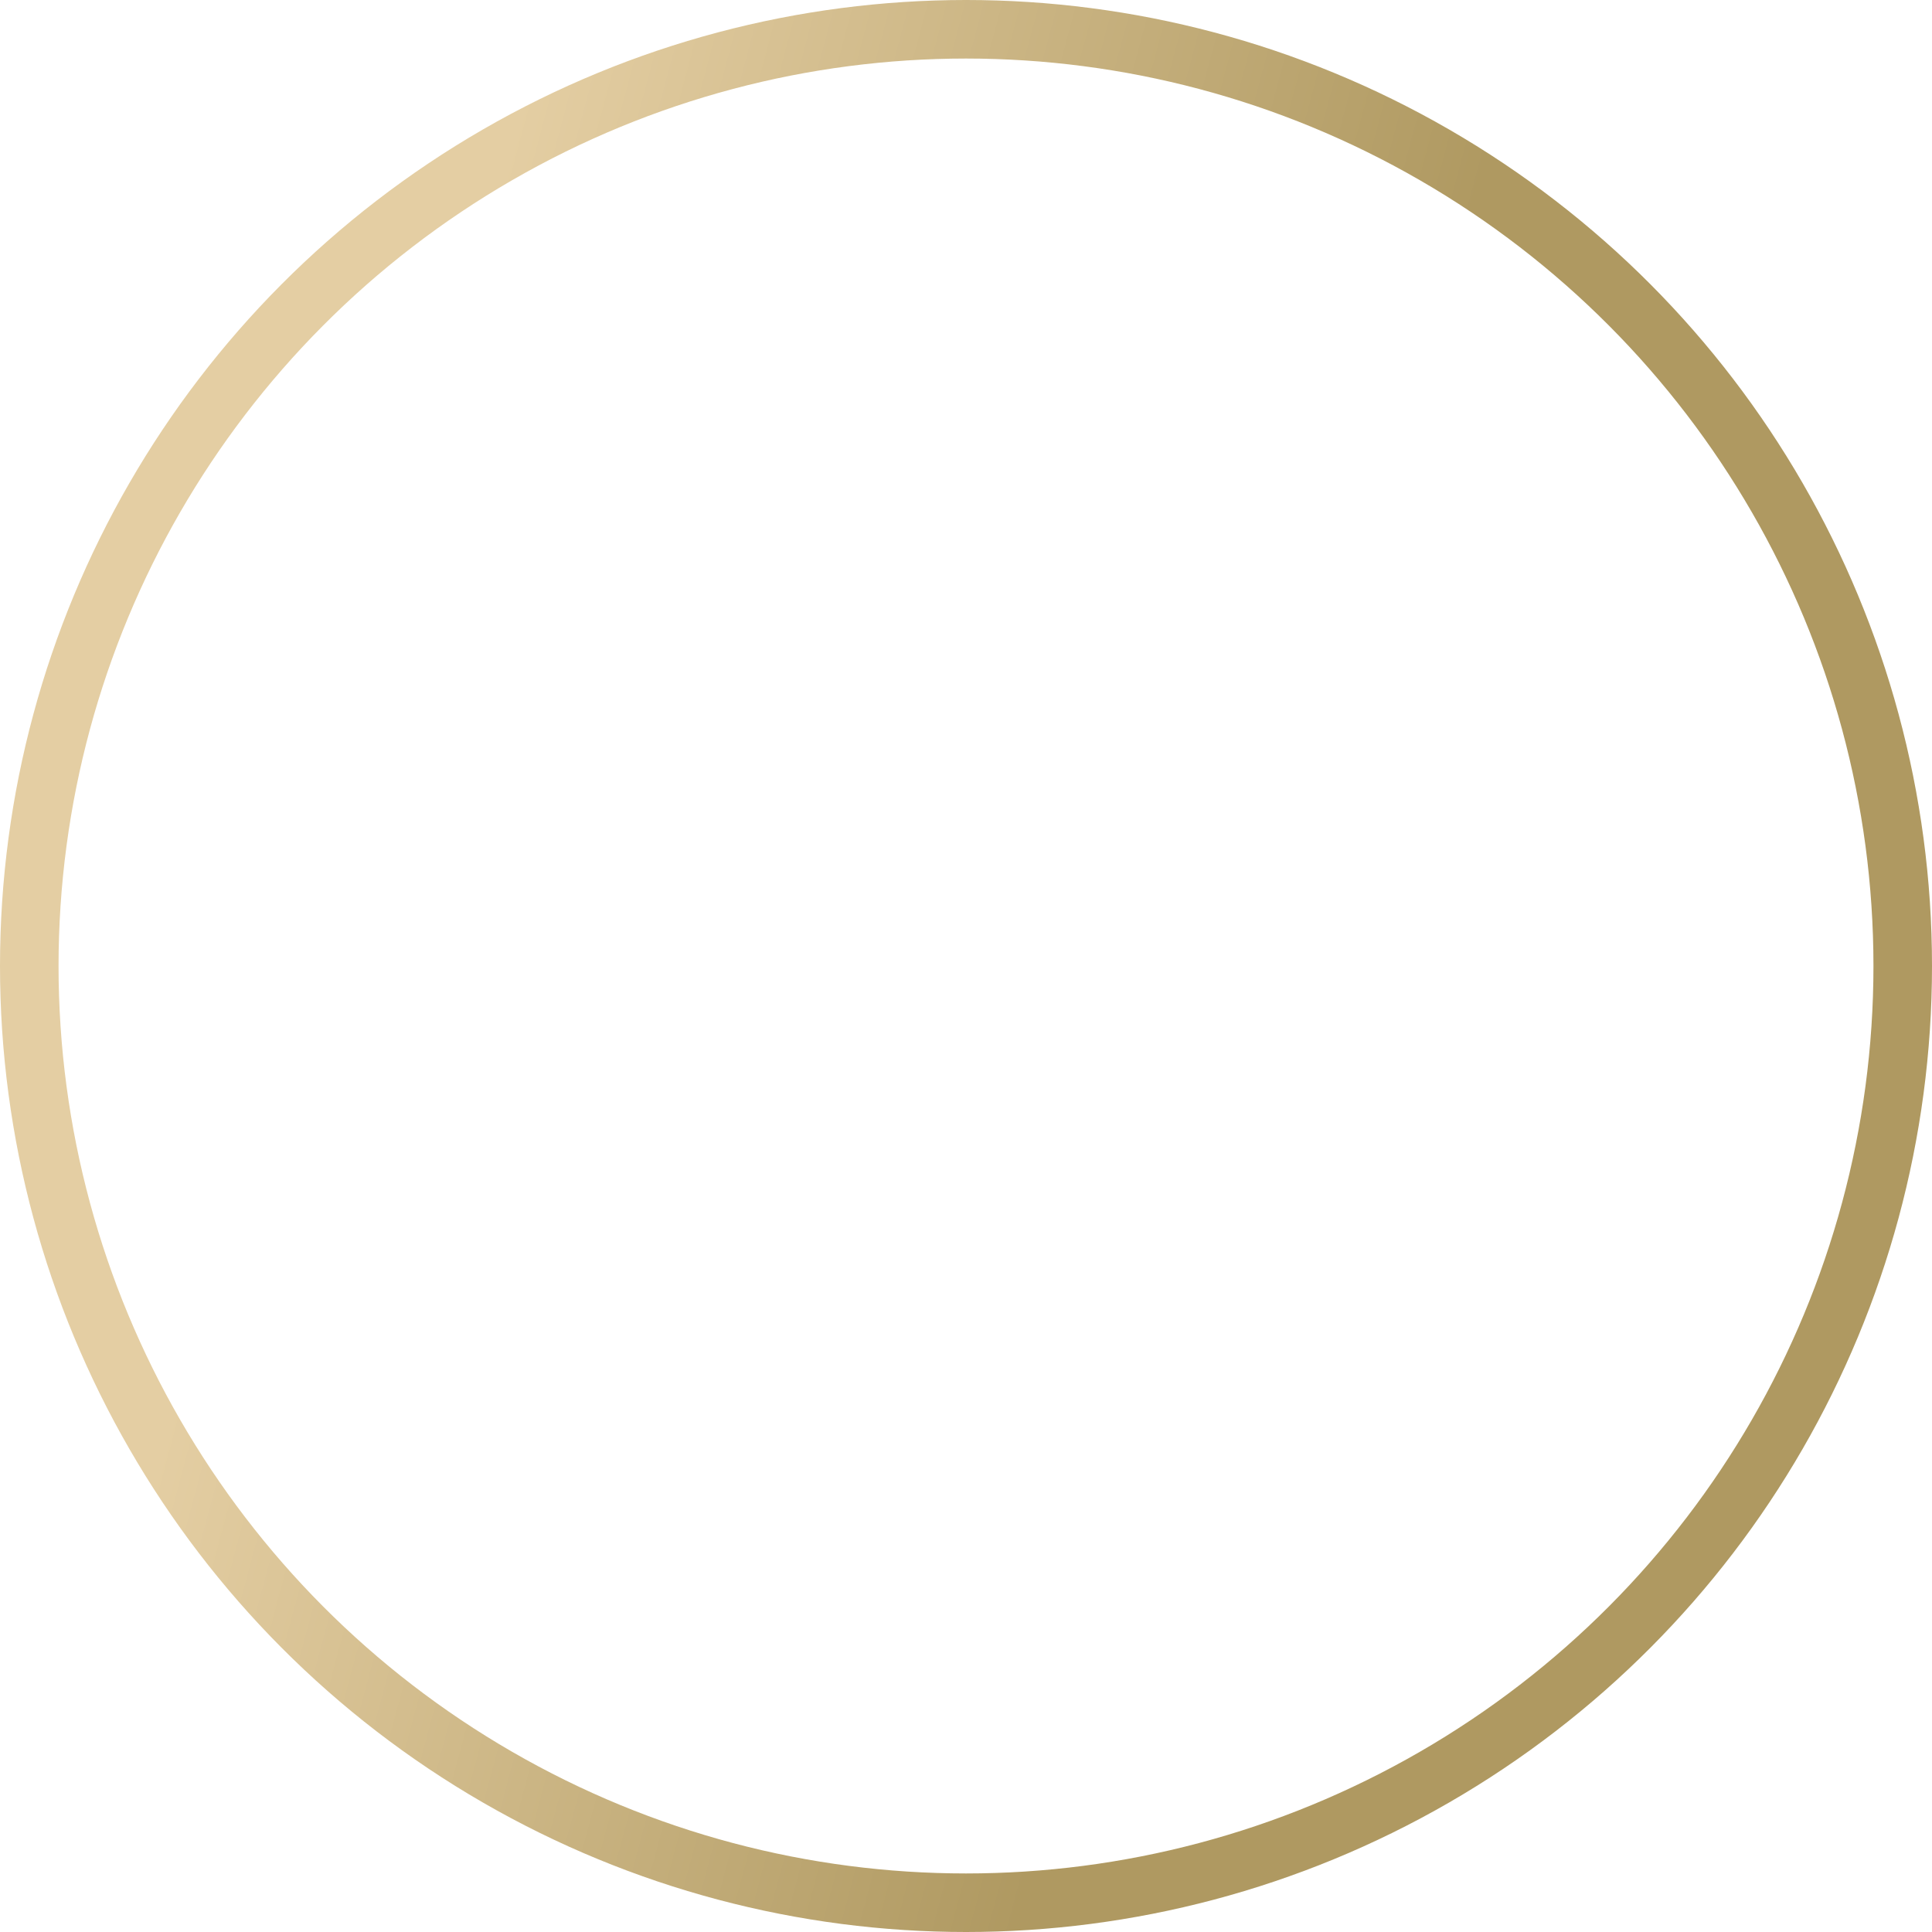 <?xml version="1.0" encoding="UTF-8"?> <svg xmlns="http://www.w3.org/2000/svg" width="33" height="33" viewBox="0 0 33 33" fill="none"><circle cx="16.5" cy="16.5" r="16" stroke="url(#paint0_linear_14005_16050)"></circle><defs><linearGradient id="paint0_linear_14005_16050" x1="7.555" y1="6.767" x2="23.234" y2="10.963" gradientUnits="userSpaceOnUse"><stop stop-color="#E4CEA3"></stop><stop offset="1" stop-color="#AF9961"></stop></linearGradient></defs></svg> 